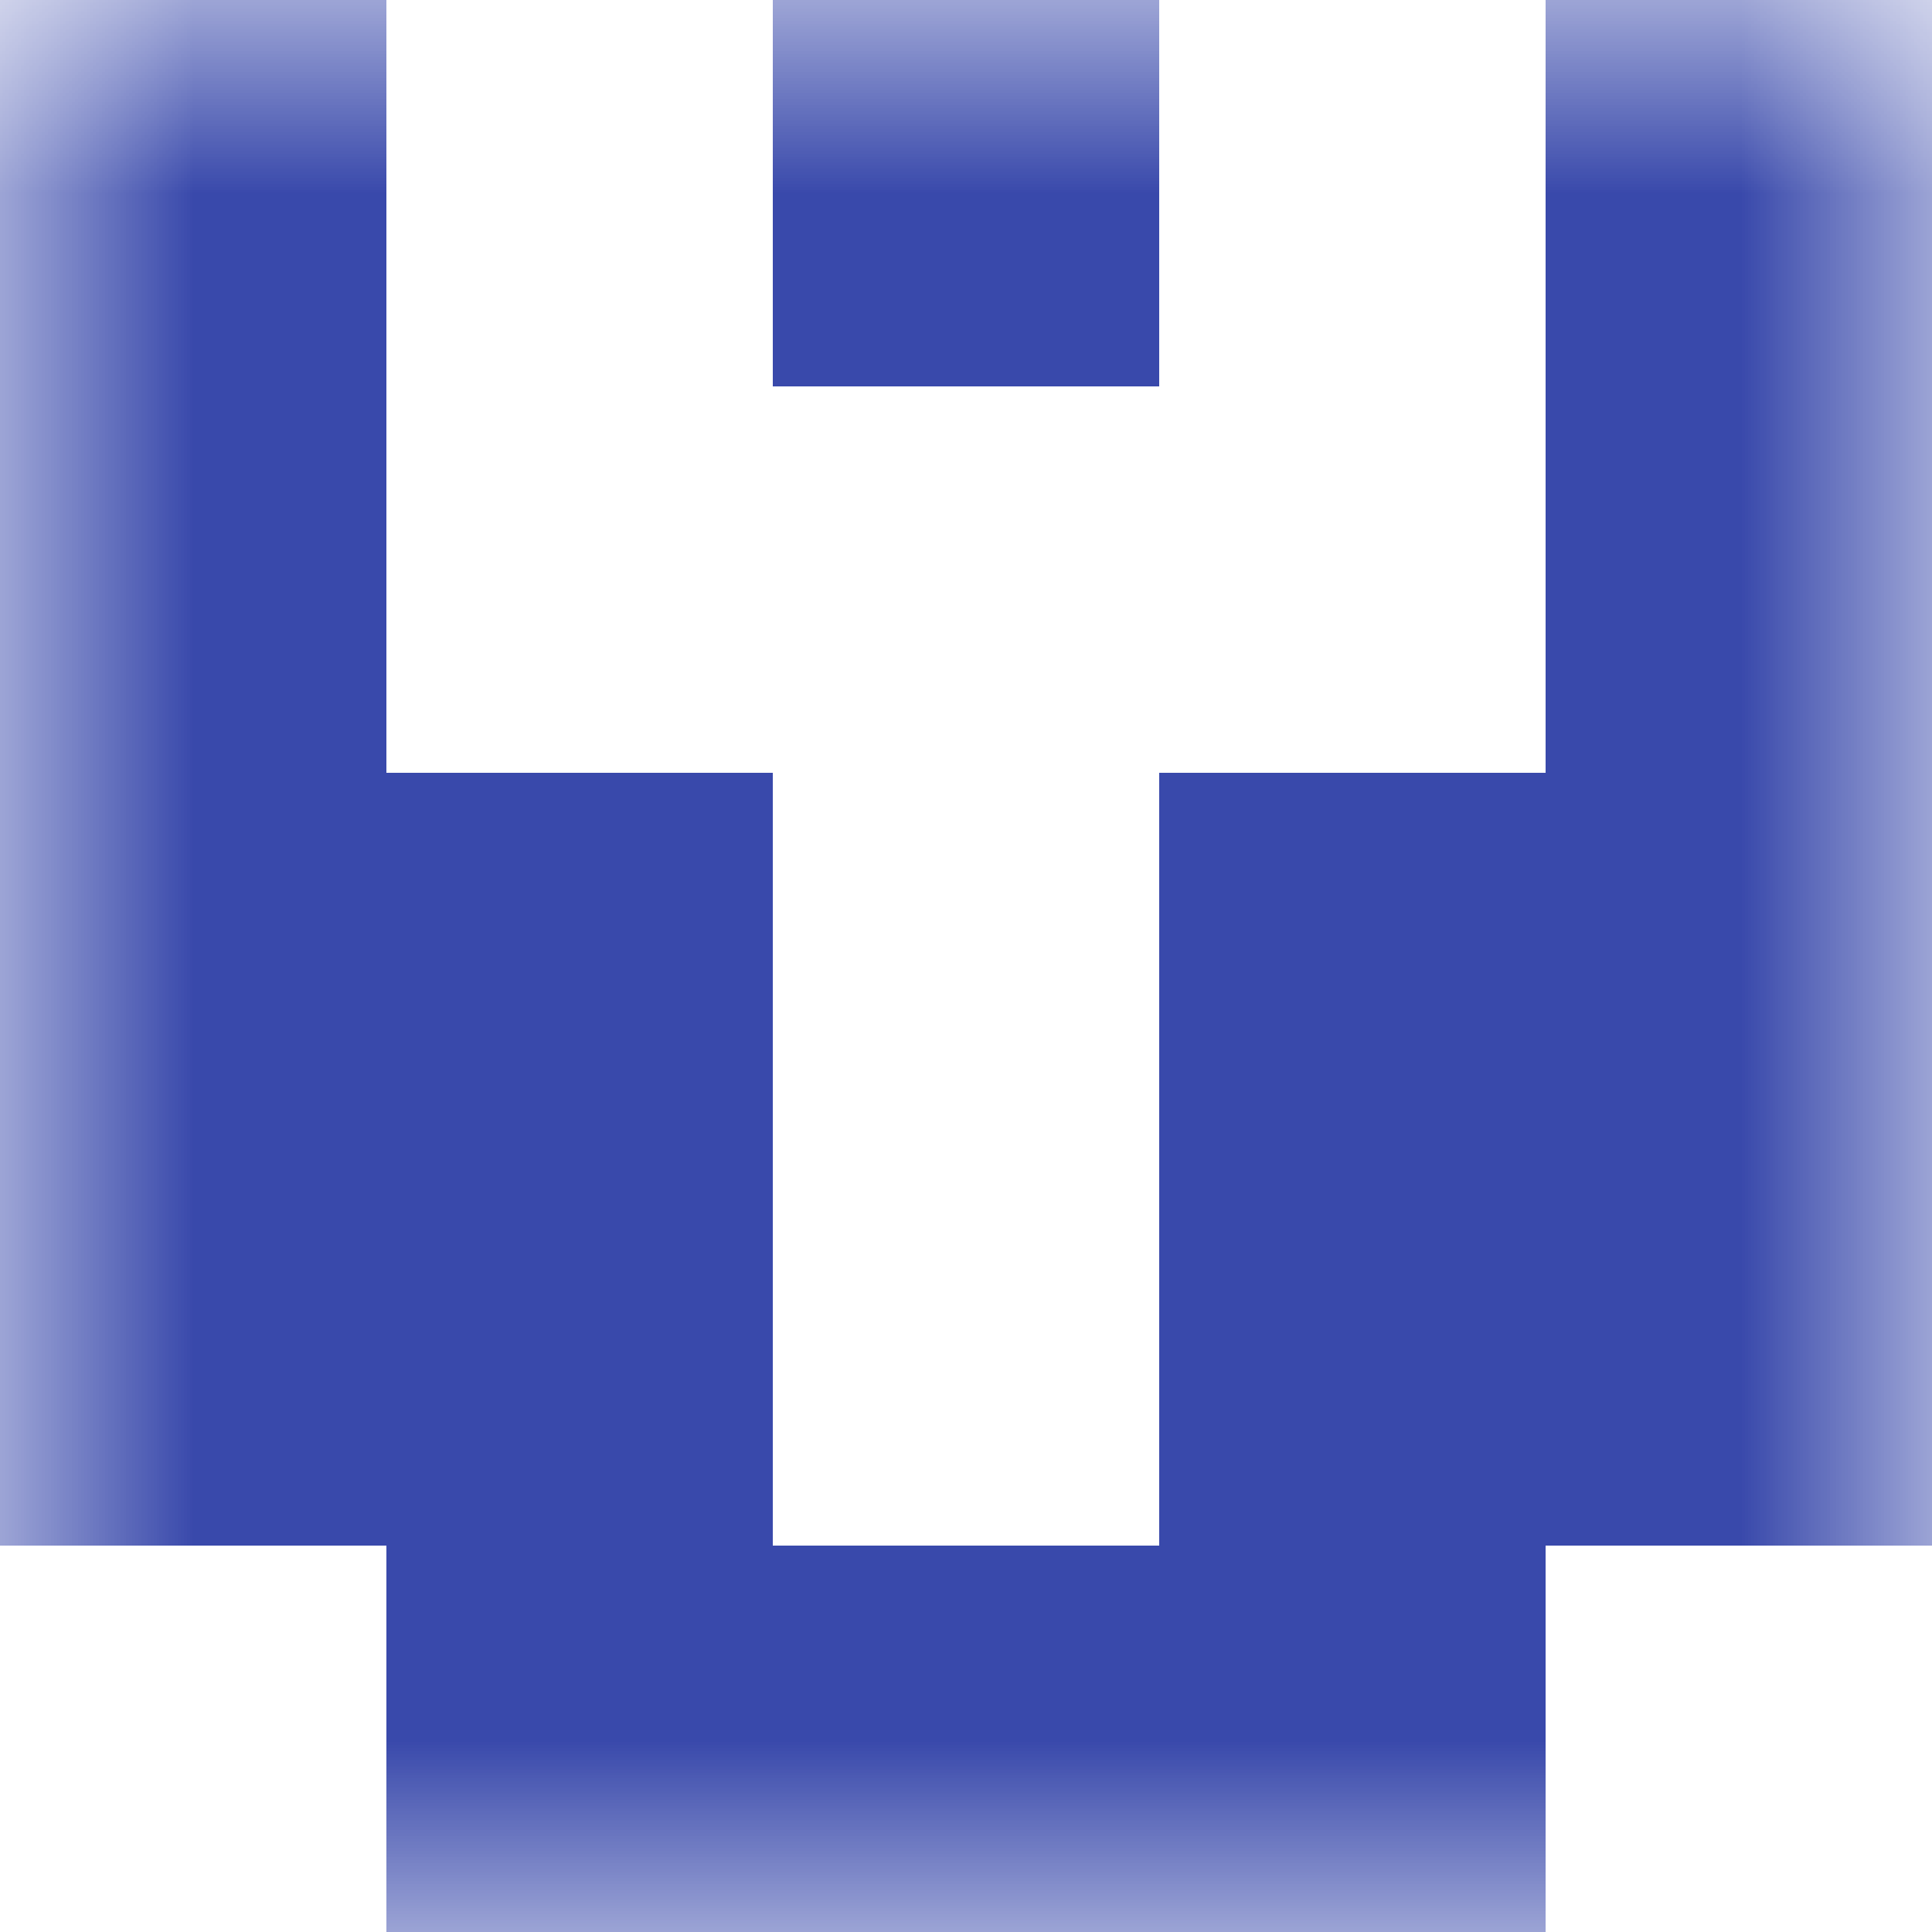 <svg xmlns="http://www.w3.org/2000/svg" viewBox="0 0 5 5" fill="none" shape-rendering="crispEdges"><mask id="viewboxMask"><rect width="5" height="5" rx="0" ry="0" x="0" y="0" fill="#fff" /></mask><g mask="url(#viewboxMask)"><path d="M0 0h1v1H0V0ZM4 0h1v1H4V0ZM3 0H2v1h1V0Z" fill="#3949ab"/><path d="M1 1H0v1h1V1ZM5 1H4v1h1V1Z" fill="#3949ab"/><path d="M2 2H0v1h2V2ZM5 2H3v1h2V2Z" fill="#3949ab"/><path d="M2 3H0v1h2V3ZM5 3H3v1h2V3Z" fill="#3949ab"/><path fill="#3949ab" d="M1 4h3v1H1z"/></g></svg>